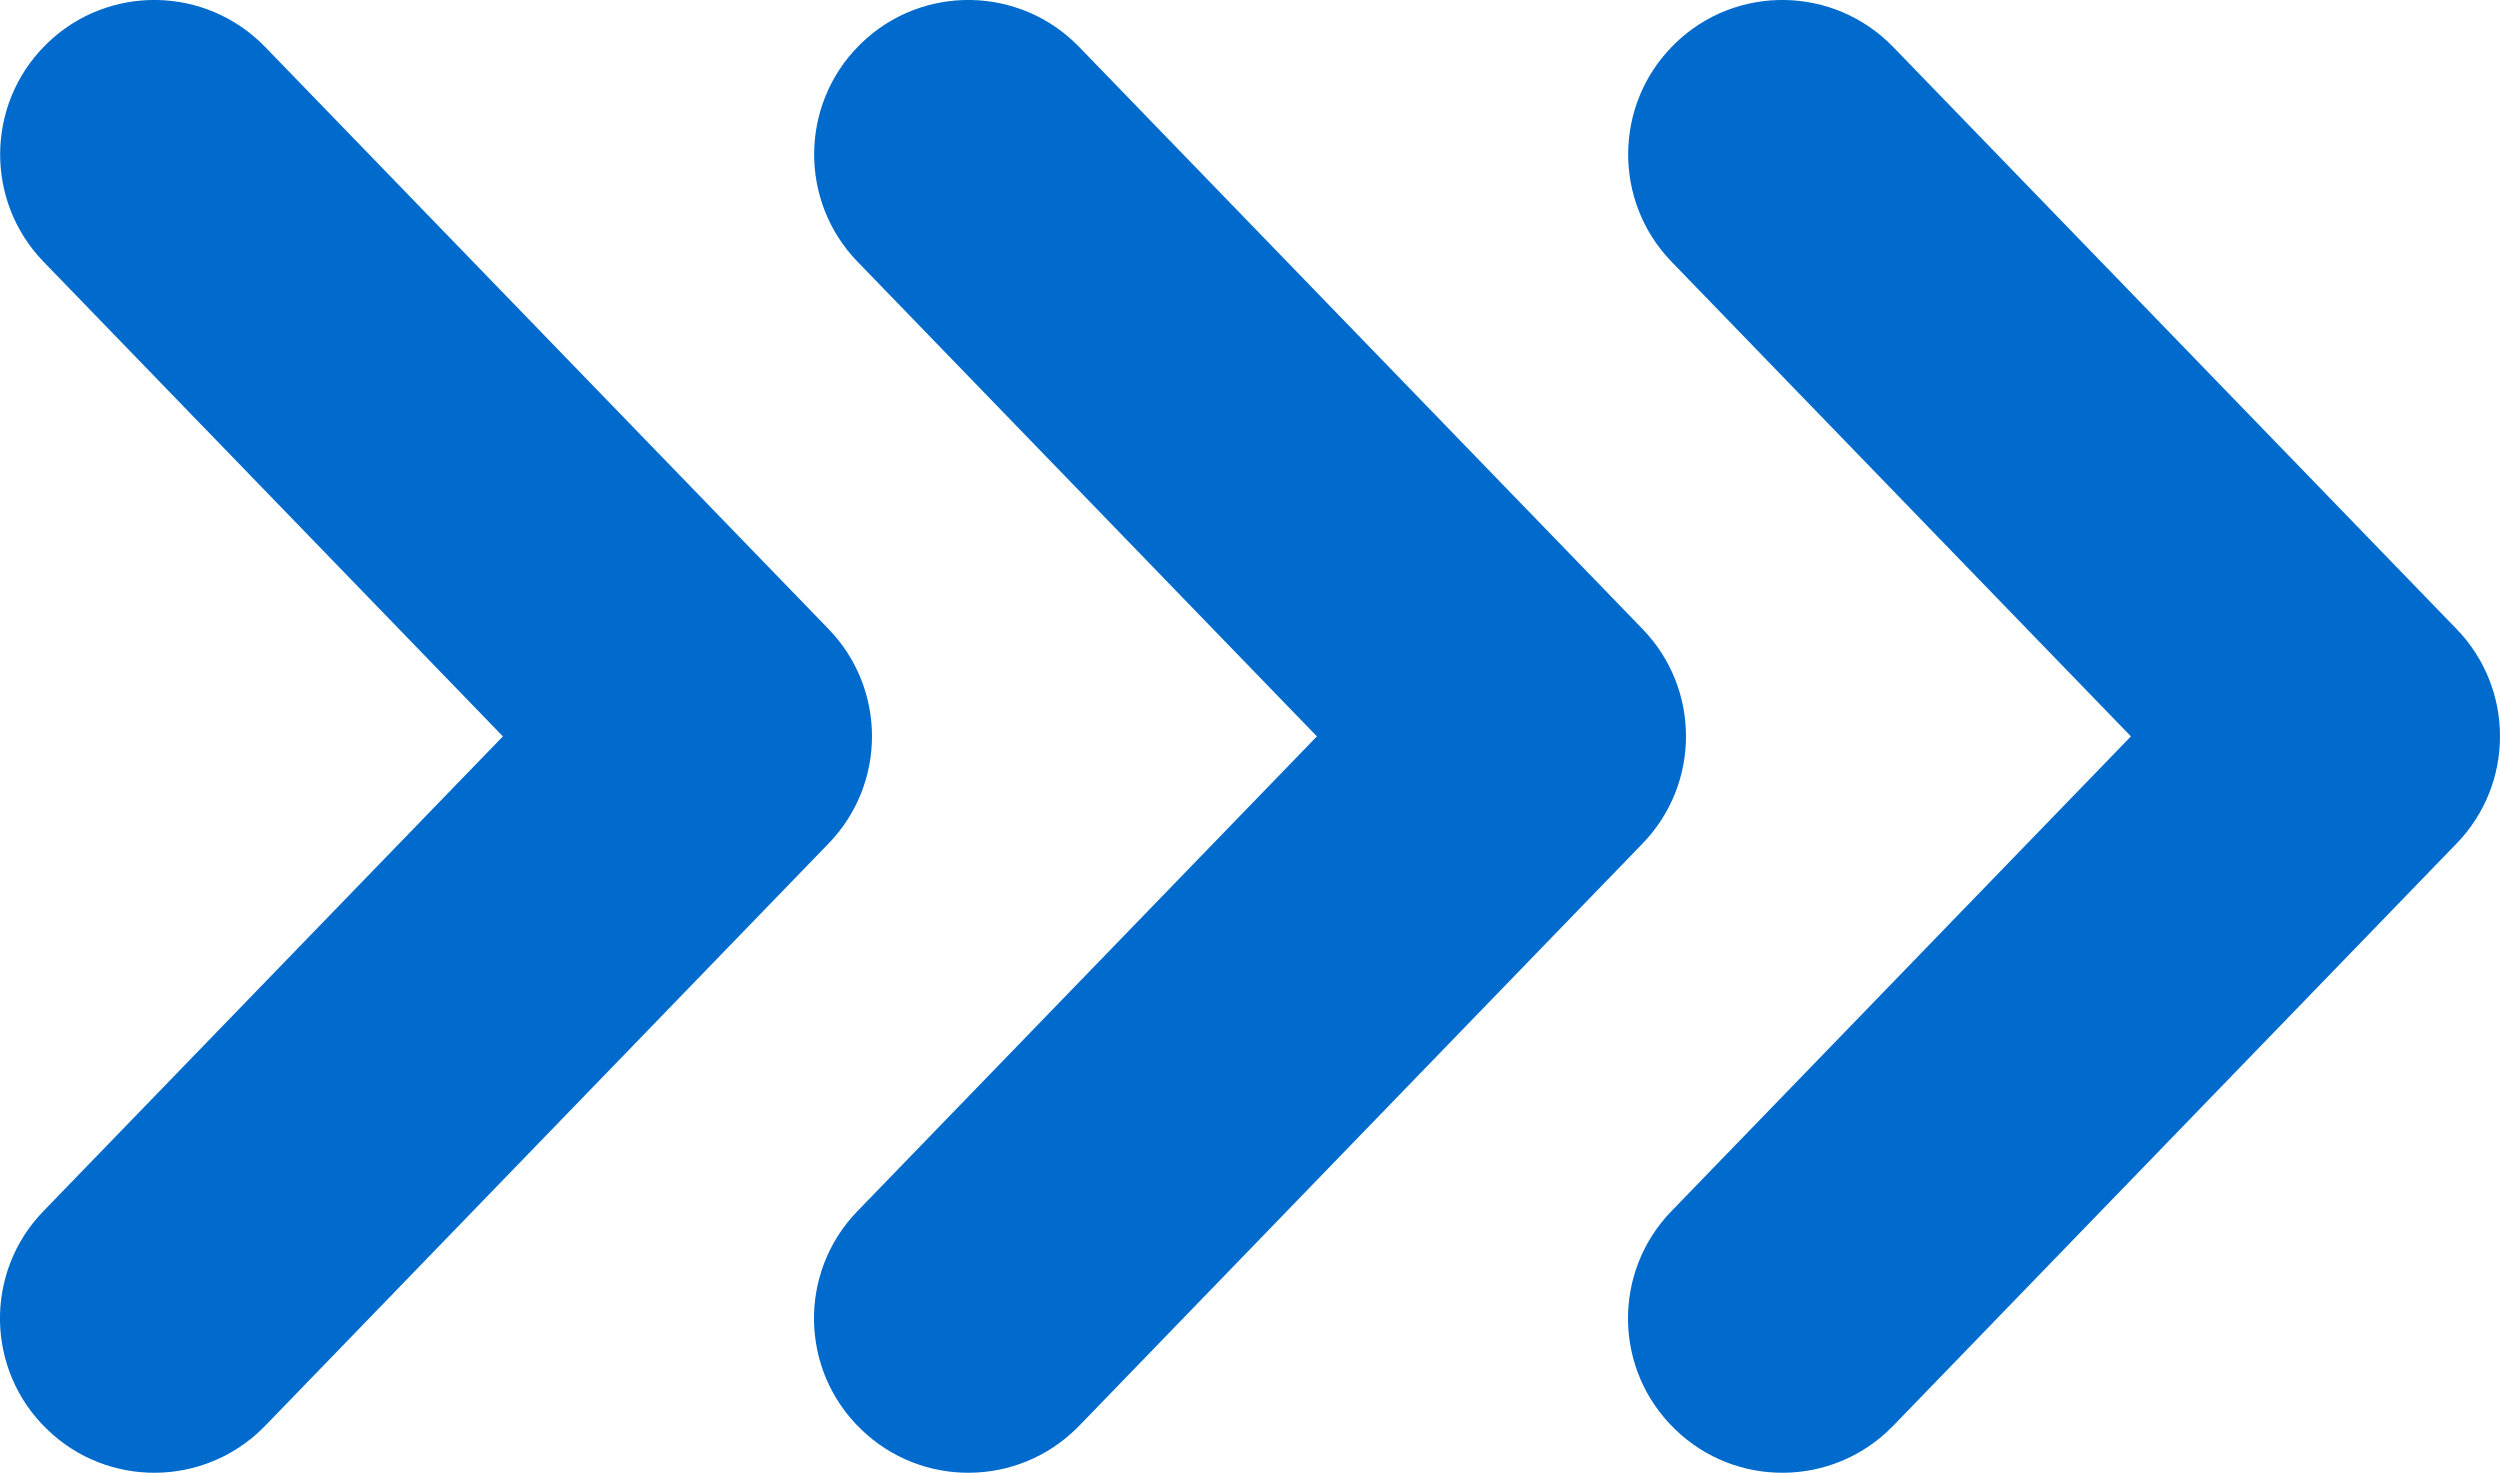 <?xml version="1.0" encoding="UTF-8"?> <svg xmlns="http://www.w3.org/2000/svg" id="Camada_2" data-name="Camada 2" viewBox="0 0 125.92 74.18"><defs><style> .cls-1 { fill: #006bcc; } </style></defs><g id="Camada_1-2" data-name="Camada 1"><g><path class="cls-1" d="M13.27,71.9s.06-.06.09-.09l28.37-29.32c2.92-3.01,2.92-7.8,0-10.81L13.36,2.37c-2.99-3.09-7.91-3.17-10.99-.18-.03.03-.06.06-.09.09-2.99,2.99-3.04,7.85-.09,10.9l23.14,23.91L2.19,61c-2.99,3.08-2.91,8.01.18,10.99,3.05,2.96,7.91,2.91,10.9-.09Z"></path><path class="cls-1" d="M54.27,71.9s.06-.06.09-.09l28.37-29.32c2.92-3.01,2.92-7.8,0-10.81L54.36,2.37c-2.99-3.09-7.91-3.17-10.99-.18-.03.03-.06.06-.09.09-2.99,2.99-3.04,7.85-.09,10.9l23.14,23.91-23.14,23.91c-2.99,3.08-2.91,8.01.18,10.99,3.05,2.96,7.91,2.91,10.9-.09Z"></path><path class="cls-1" d="M95.27,71.9s.06-.06.09-.09l28.37-29.32c2.92-3.01,2.92-7.8,0-10.81L95.36,2.37c-2.99-3.09-7.91-3.17-10.99-.18-.03.03-.06.06-.09.09-2.99,2.99-3.04,7.85-.09,10.9l23.14,23.91-23.14,23.91c-2.99,3.08-2.91,8.01.18,10.99,3.05,2.96,7.91,2.91,10.9-.09Z"></path></g></g></svg> 